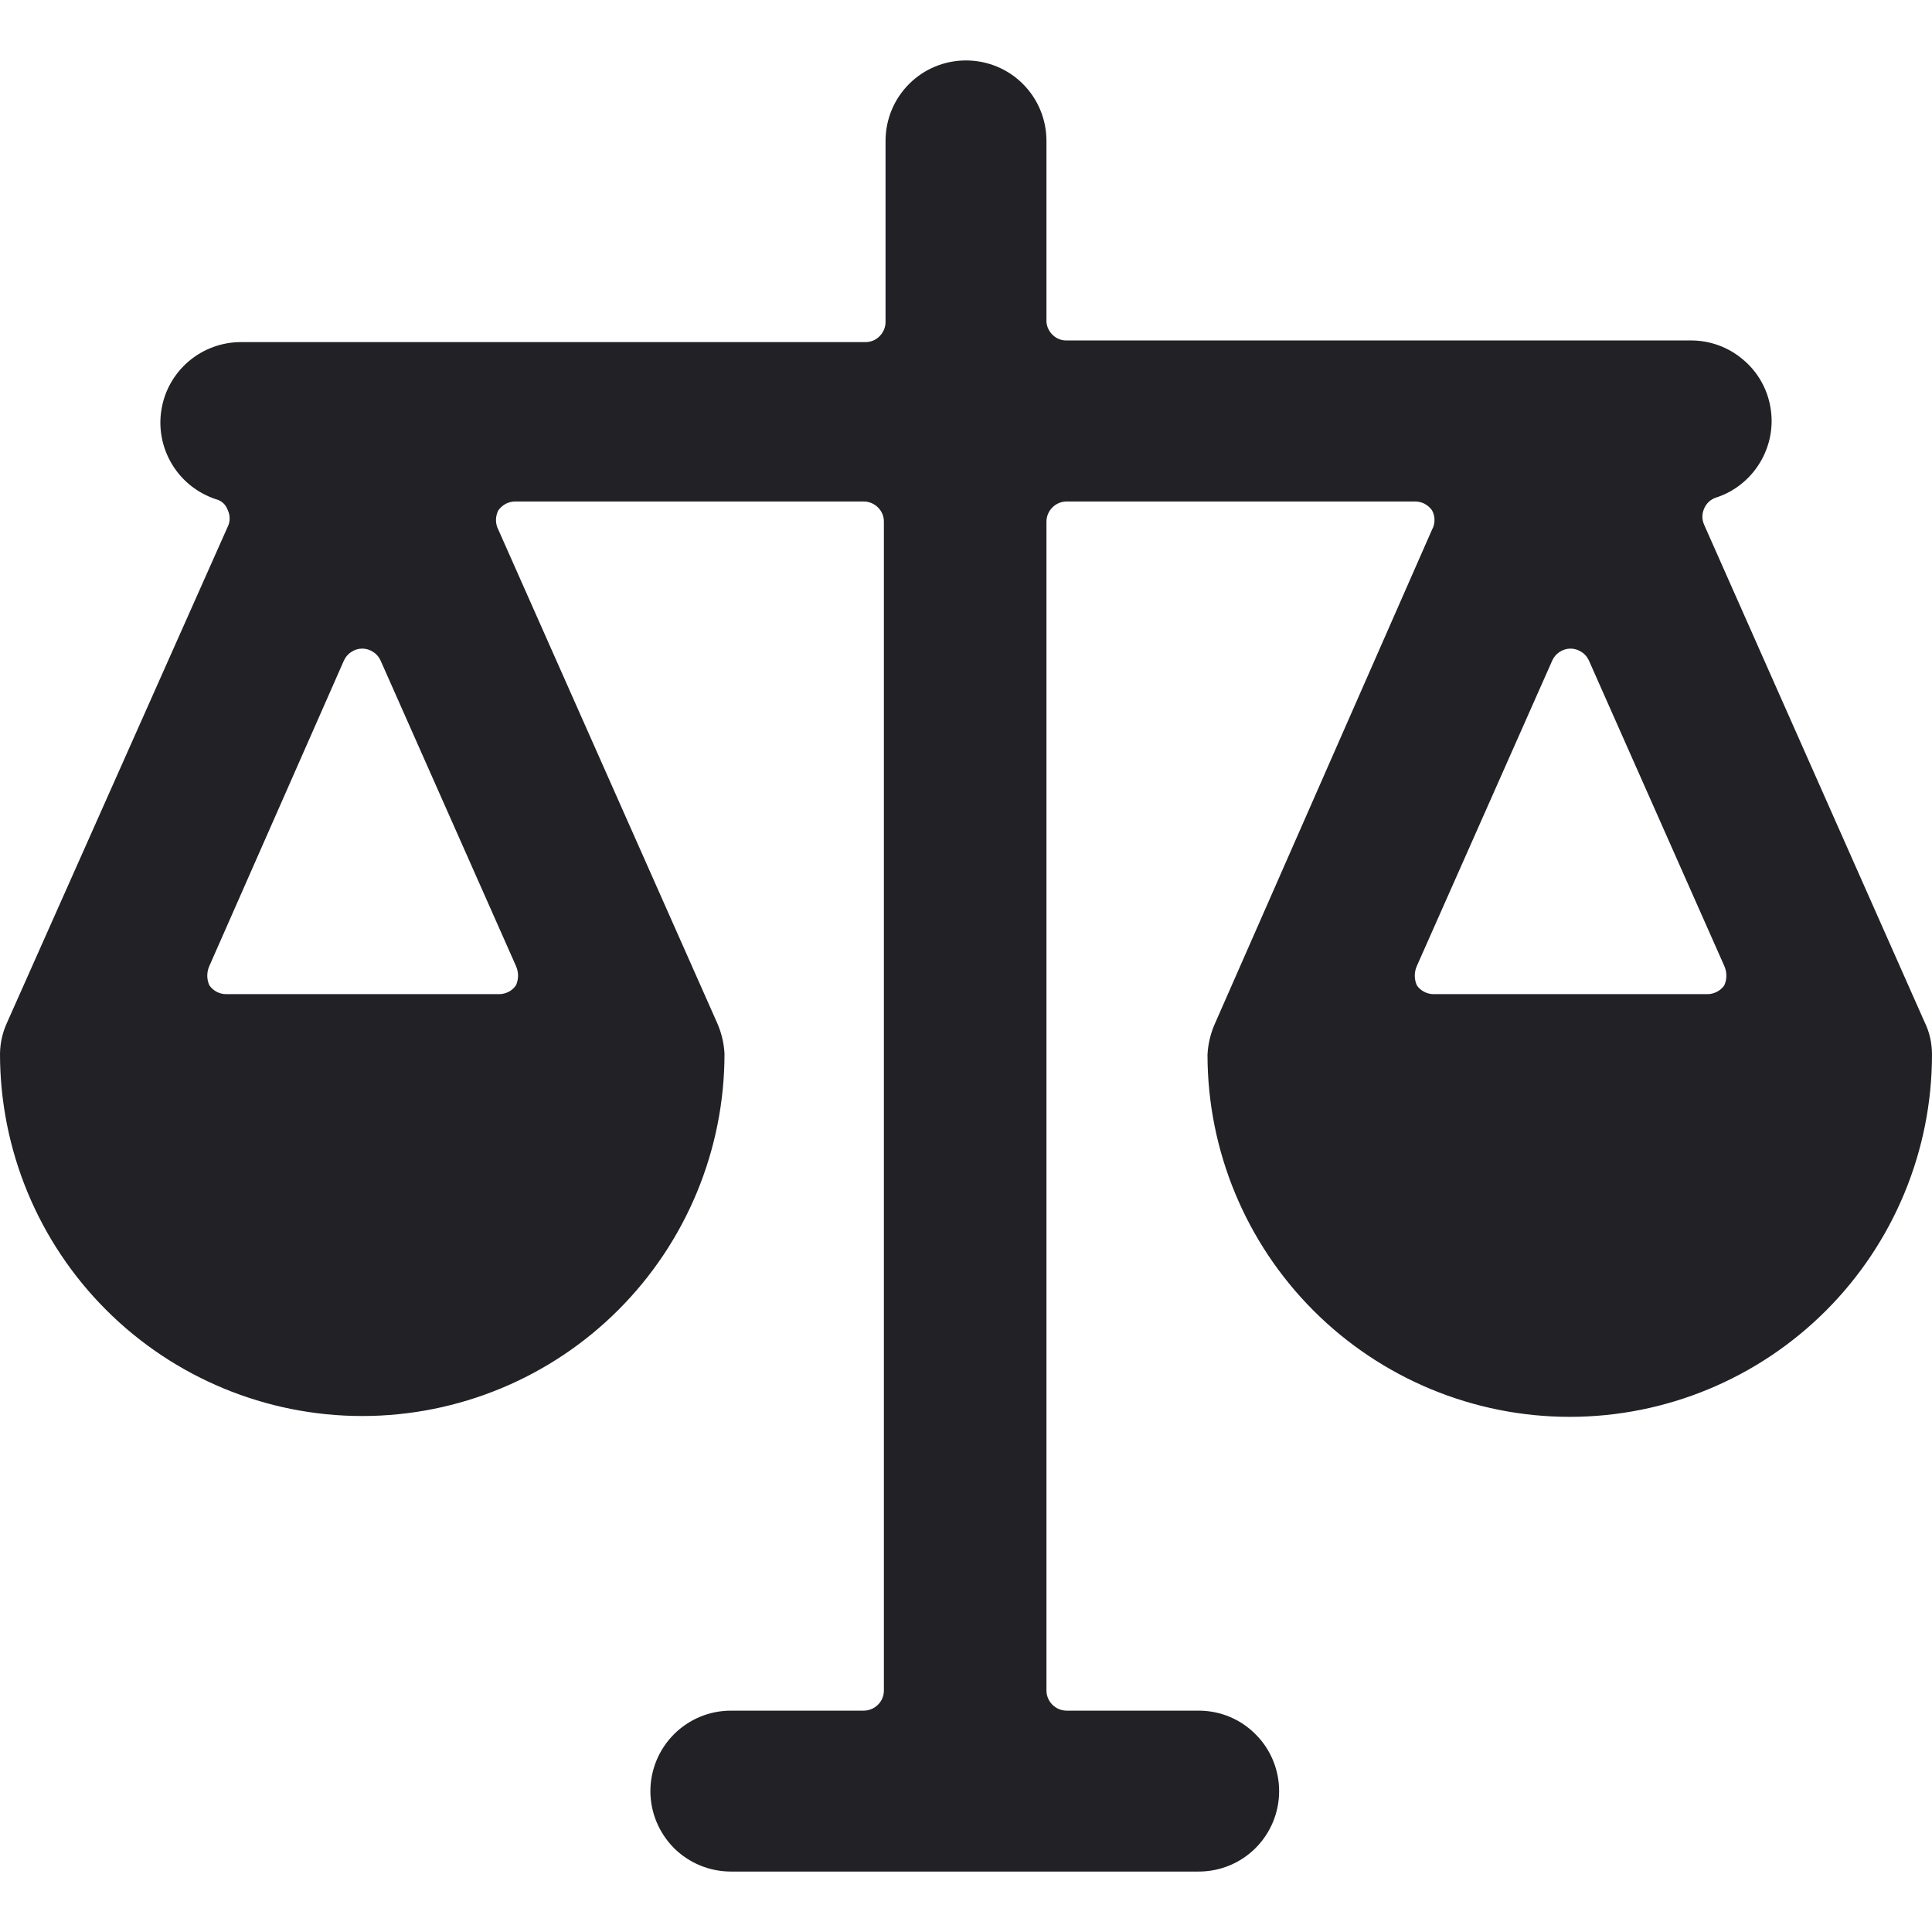 <svg width="14" height="14" viewBox="0 0 14 14" fill="none" xmlns="http://www.w3.org/2000/svg">
<g clip-path="url(#clip0_320_394)">
<path d="M14 7.636C13.999 7.557 13.982 7.479 13.947 7.408L12.349 3.803C12.341 3.785 12.336 3.764 12.336 3.744C12.336 3.724 12.341 3.703 12.349 3.685C12.357 3.666 12.369 3.649 12.384 3.635C12.399 3.622 12.417 3.611 12.437 3.605C12.569 3.562 12.681 3.472 12.753 3.353C12.825 3.234 12.853 3.094 12.83 2.956C12.808 2.819 12.737 2.694 12.63 2.605C12.524 2.515 12.389 2.466 12.25 2.467H7.729C7.692 2.468 7.657 2.454 7.63 2.429C7.603 2.404 7.586 2.37 7.583 2.333V1.021C7.583 0.866 7.522 0.718 7.412 0.608C7.303 0.499 7.155 0.438 7 0.438C6.845 0.438 6.697 0.499 6.588 0.608C6.478 0.718 6.417 0.866 6.417 1.021V2.333C6.417 2.372 6.401 2.409 6.374 2.436C6.347 2.464 6.31 2.479 6.271 2.479H1.75C1.611 2.478 1.476 2.527 1.37 2.616C1.263 2.706 1.192 2.831 1.17 2.968C1.147 3.105 1.175 3.246 1.247 3.365C1.319 3.484 1.431 3.573 1.563 3.617C1.584 3.622 1.602 3.632 1.618 3.646C1.633 3.66 1.644 3.678 1.651 3.698C1.66 3.717 1.664 3.736 1.664 3.757C1.664 3.777 1.66 3.797 1.651 3.815L0.052 7.408C0.019 7.479 0.001 7.557 0 7.636C0 8.332 0.277 9 0.769 9.492C1.261 9.984 1.929 10.261 2.625 10.261C3.321 10.261 3.989 9.984 4.481 9.492C4.973 9 5.25 8.332 5.25 7.636C5.246 7.555 5.226 7.476 5.192 7.402L3.611 3.838C3.6 3.817 3.594 3.793 3.594 3.768C3.594 3.744 3.6 3.72 3.611 3.698C3.625 3.679 3.643 3.663 3.664 3.651C3.686 3.64 3.709 3.634 3.733 3.634H6.259C6.298 3.634 6.335 3.65 6.362 3.677C6.39 3.704 6.405 3.741 6.405 3.78V12.25C6.405 12.289 6.39 12.326 6.362 12.353C6.335 12.38 6.298 12.396 6.259 12.396H5.297C5.142 12.396 4.994 12.457 4.884 12.567C4.775 12.676 4.713 12.825 4.713 12.979C4.713 13.134 4.775 13.282 4.884 13.392C4.994 13.501 5.142 13.562 5.297 13.562H8.686C8.841 13.562 8.989 13.501 9.098 13.392C9.208 13.282 9.269 13.134 9.269 12.979C9.269 12.825 9.208 12.676 9.098 12.567C8.989 12.457 8.841 12.396 8.686 12.396H7.729C7.69 12.396 7.653 12.38 7.626 12.353C7.599 12.326 7.583 12.289 7.583 12.25V3.78C7.583 3.741 7.599 3.704 7.626 3.677C7.653 3.65 7.69 3.634 7.729 3.634H10.255C10.279 3.634 10.303 3.64 10.324 3.651C10.345 3.663 10.364 3.679 10.377 3.698C10.389 3.72 10.395 3.744 10.395 3.768C10.395 3.793 10.389 3.817 10.377 3.838L8.808 7.408C8.774 7.482 8.754 7.561 8.75 7.642C8.75 8.338 9.027 9.006 9.519 9.498C10.011 9.99 10.679 10.267 11.375 10.267C12.071 10.267 12.739 9.99 13.231 9.498C13.723 9.006 14 8.338 14 7.642V7.636ZM1.639 7.204C1.615 7.204 1.591 7.198 1.57 7.187C1.549 7.176 1.531 7.16 1.517 7.14C1.507 7.118 1.502 7.094 1.502 7.07C1.502 7.046 1.507 7.022 1.517 7L2.491 4.789C2.502 4.763 2.521 4.74 2.545 4.725C2.568 4.709 2.596 4.7 2.625 4.7C2.654 4.7 2.682 4.709 2.705 4.725C2.729 4.74 2.748 4.763 2.759 4.789L3.739 7C3.749 7.022 3.754 7.046 3.754 7.07C3.754 7.094 3.749 7.118 3.739 7.14C3.725 7.16 3.707 7.176 3.686 7.187C3.664 7.198 3.641 7.204 3.617 7.204H1.639ZM10.389 7.204C10.365 7.204 10.341 7.198 10.32 7.187C10.299 7.176 10.28 7.16 10.267 7.14C10.257 7.118 10.252 7.094 10.252 7.07C10.252 7.046 10.257 7.022 10.267 7L11.247 4.789C11.258 4.763 11.277 4.74 11.3 4.725C11.324 4.709 11.352 4.7 11.381 4.7C11.409 4.7 11.437 4.709 11.461 4.725C11.485 4.74 11.504 4.763 11.515 4.789L12.495 7C12.505 7.022 12.51 7.046 12.51 7.07C12.51 7.094 12.505 7.118 12.495 7.14C12.481 7.16 12.463 7.176 12.441 7.187C12.42 7.198 12.396 7.204 12.373 7.204H10.389Z" fill="#212126"/>
</g>
<defs>
<clipPath id="clip0_320_394">
<rect width="14" height="14" fill="white"/>
</clipPath>
</defs>
</svg>
